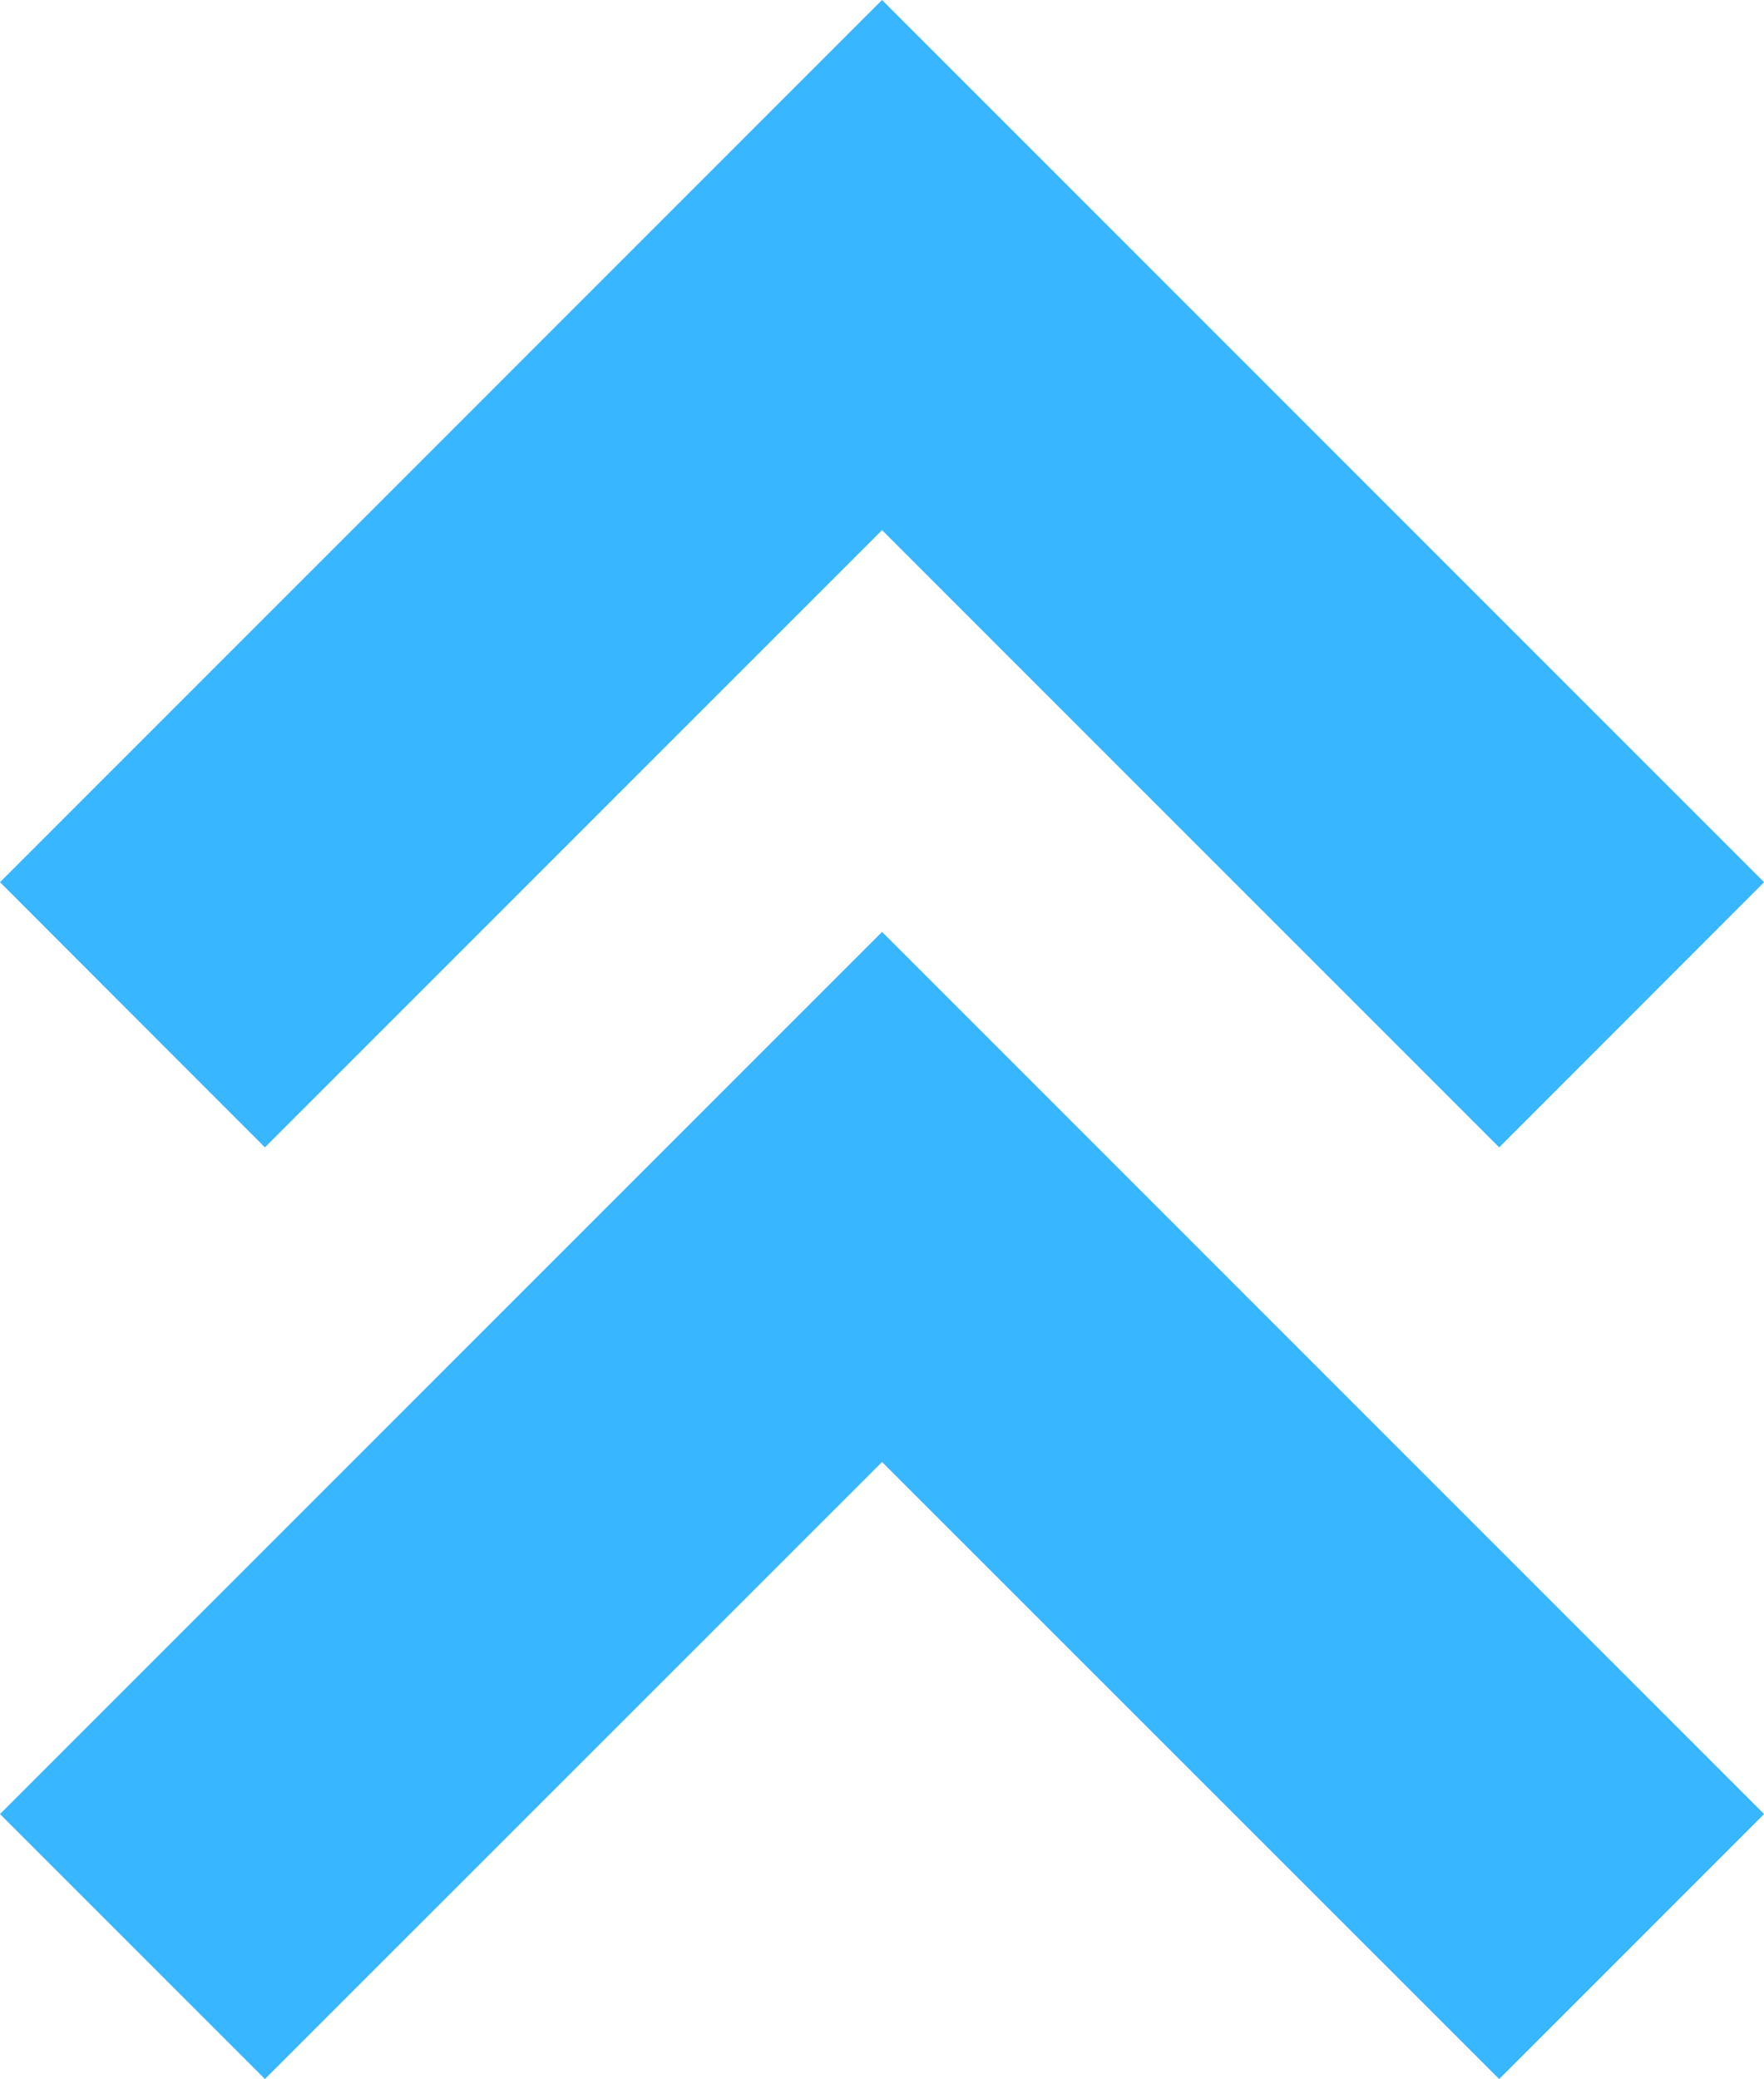 <?xml version="1.0" encoding="UTF-8" standalone="no"?><svg xmlns="http://www.w3.org/2000/svg" xmlns:xlink="http://www.w3.org/1999/xlink" fill="#38b6ff" height="500" preserveAspectRatio="xMidYMid meet" version="1" viewBox="0.0 0.0 424.3 500.0" width="424.3" zoomAndPan="magnify"><g id="change1_1"><path d="M 212.16 0 L 0 212.164 L 63.719 275.938 L 212.16 127.496 L 360.602 275.938 L 424.324 212.164 Z M 424.324 436.277 L 360.602 500 L 212.16 351.609 L 63.719 500 L 0 436.277 L 212.16 224.117 L 424.324 436.277" fill="inherit"/></g></svg>